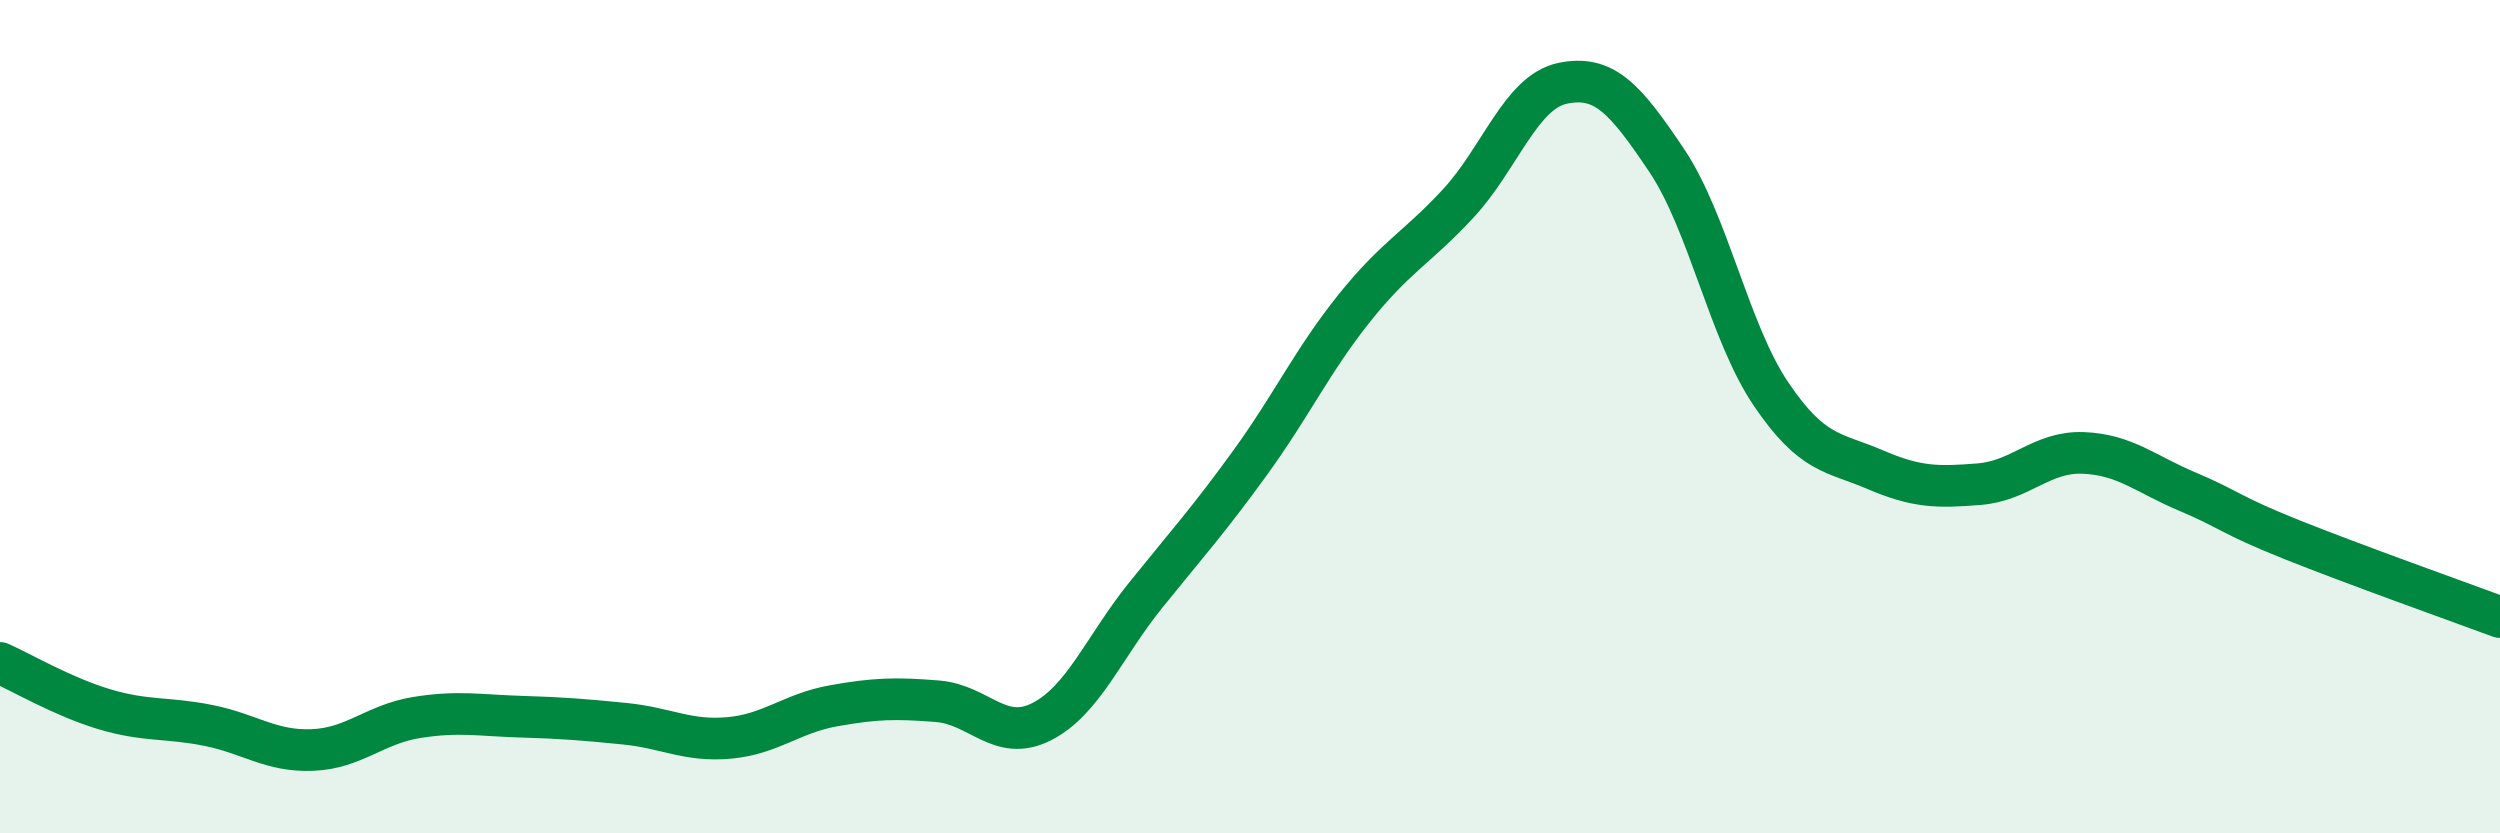
    <svg width="60" height="20" viewBox="0 0 60 20" xmlns="http://www.w3.org/2000/svg">
      <path
        d="M 0,15.91 C 0.5,16.13 1.5,16.72 2.5,17.02 C 3.5,17.32 4,17.21 5,17.41 C 6,17.61 6.5,18.04 7.5,18 C 8.5,17.96 9,17.38 10,17.22 C 11,17.06 11.5,17.17 12.5,17.2 C 13.5,17.23 14,17.27 15,17.37 C 16,17.47 16.5,17.8 17.5,17.71 C 18.5,17.62 19,17.12 20,16.94 C 21,16.76 21.5,16.75 22.5,16.83 C 23.5,16.91 24,17.83 25,17.32 C 26,16.81 26.5,15.52 27.5,14.28 C 28.5,13.04 29,12.49 30,11.11 C 31,9.73 31.5,8.65 32.5,7.4 C 33.5,6.15 34,5.96 35,4.88 C 36,3.8 36.5,2.21 37.5,2 C 38.5,1.79 39,2.36 40,3.85 C 41,5.34 41.5,7.97 42.5,9.45 C 43.5,10.93 44,10.84 45,11.27 C 46,11.7 46.5,11.7 47.5,11.62 C 48.5,11.54 49,10.83 50,10.87 C 51,10.91 51.5,11.38 52.5,11.8 C 53.5,12.22 53.5,12.35 55,12.95 C 56.5,13.55 59,14.44 60,14.81L60 20L0 20Z"
        fill="#008740"
        opacity="0.1"
        stroke-linecap="round"
        stroke-linejoin="round"
      />
      <path
        d="M 0,15.91 C 0.5,16.13 1.5,16.72 2.5,17.02 C 3.5,17.32 4,17.21 5,17.41 C 6,17.61 6.5,18.04 7.5,18 C 8.5,17.96 9,17.38 10,17.22 C 11,17.06 11.5,17.17 12.5,17.2 C 13.5,17.23 14,17.27 15,17.37 C 16,17.47 16.5,17.8 17.5,17.71 C 18.5,17.62 19,17.12 20,16.94 C 21,16.76 21.5,16.75 22.5,16.83 C 23.5,16.91 24,17.83 25,17.32 C 26,16.81 26.5,15.52 27.5,14.28 C 28.5,13.04 29,12.49 30,11.11 C 31,9.73 31.5,8.65 32.5,7.4 C 33.5,6.15 34,5.96 35,4.88 C 36,3.8 36.5,2.21 37.5,2 C 38.5,1.79 39,2.36 40,3.85 C 41,5.34 41.5,7.97 42.5,9.45 C 43.5,10.93 44,10.84 45,11.27 C 46,11.7 46.5,11.7 47.5,11.62 C 48.5,11.54 49,10.83 50,10.87 C 51,10.91 51.5,11.38 52.5,11.8 C 53.5,12.22 53.5,12.35 55,12.95 C 56.5,13.55 59,14.44 60,14.81"
        stroke="#008740"
        stroke-width="1"
        fill="none"
        stroke-linecap="round"
        stroke-linejoin="round"
      />
    </svg>
  
